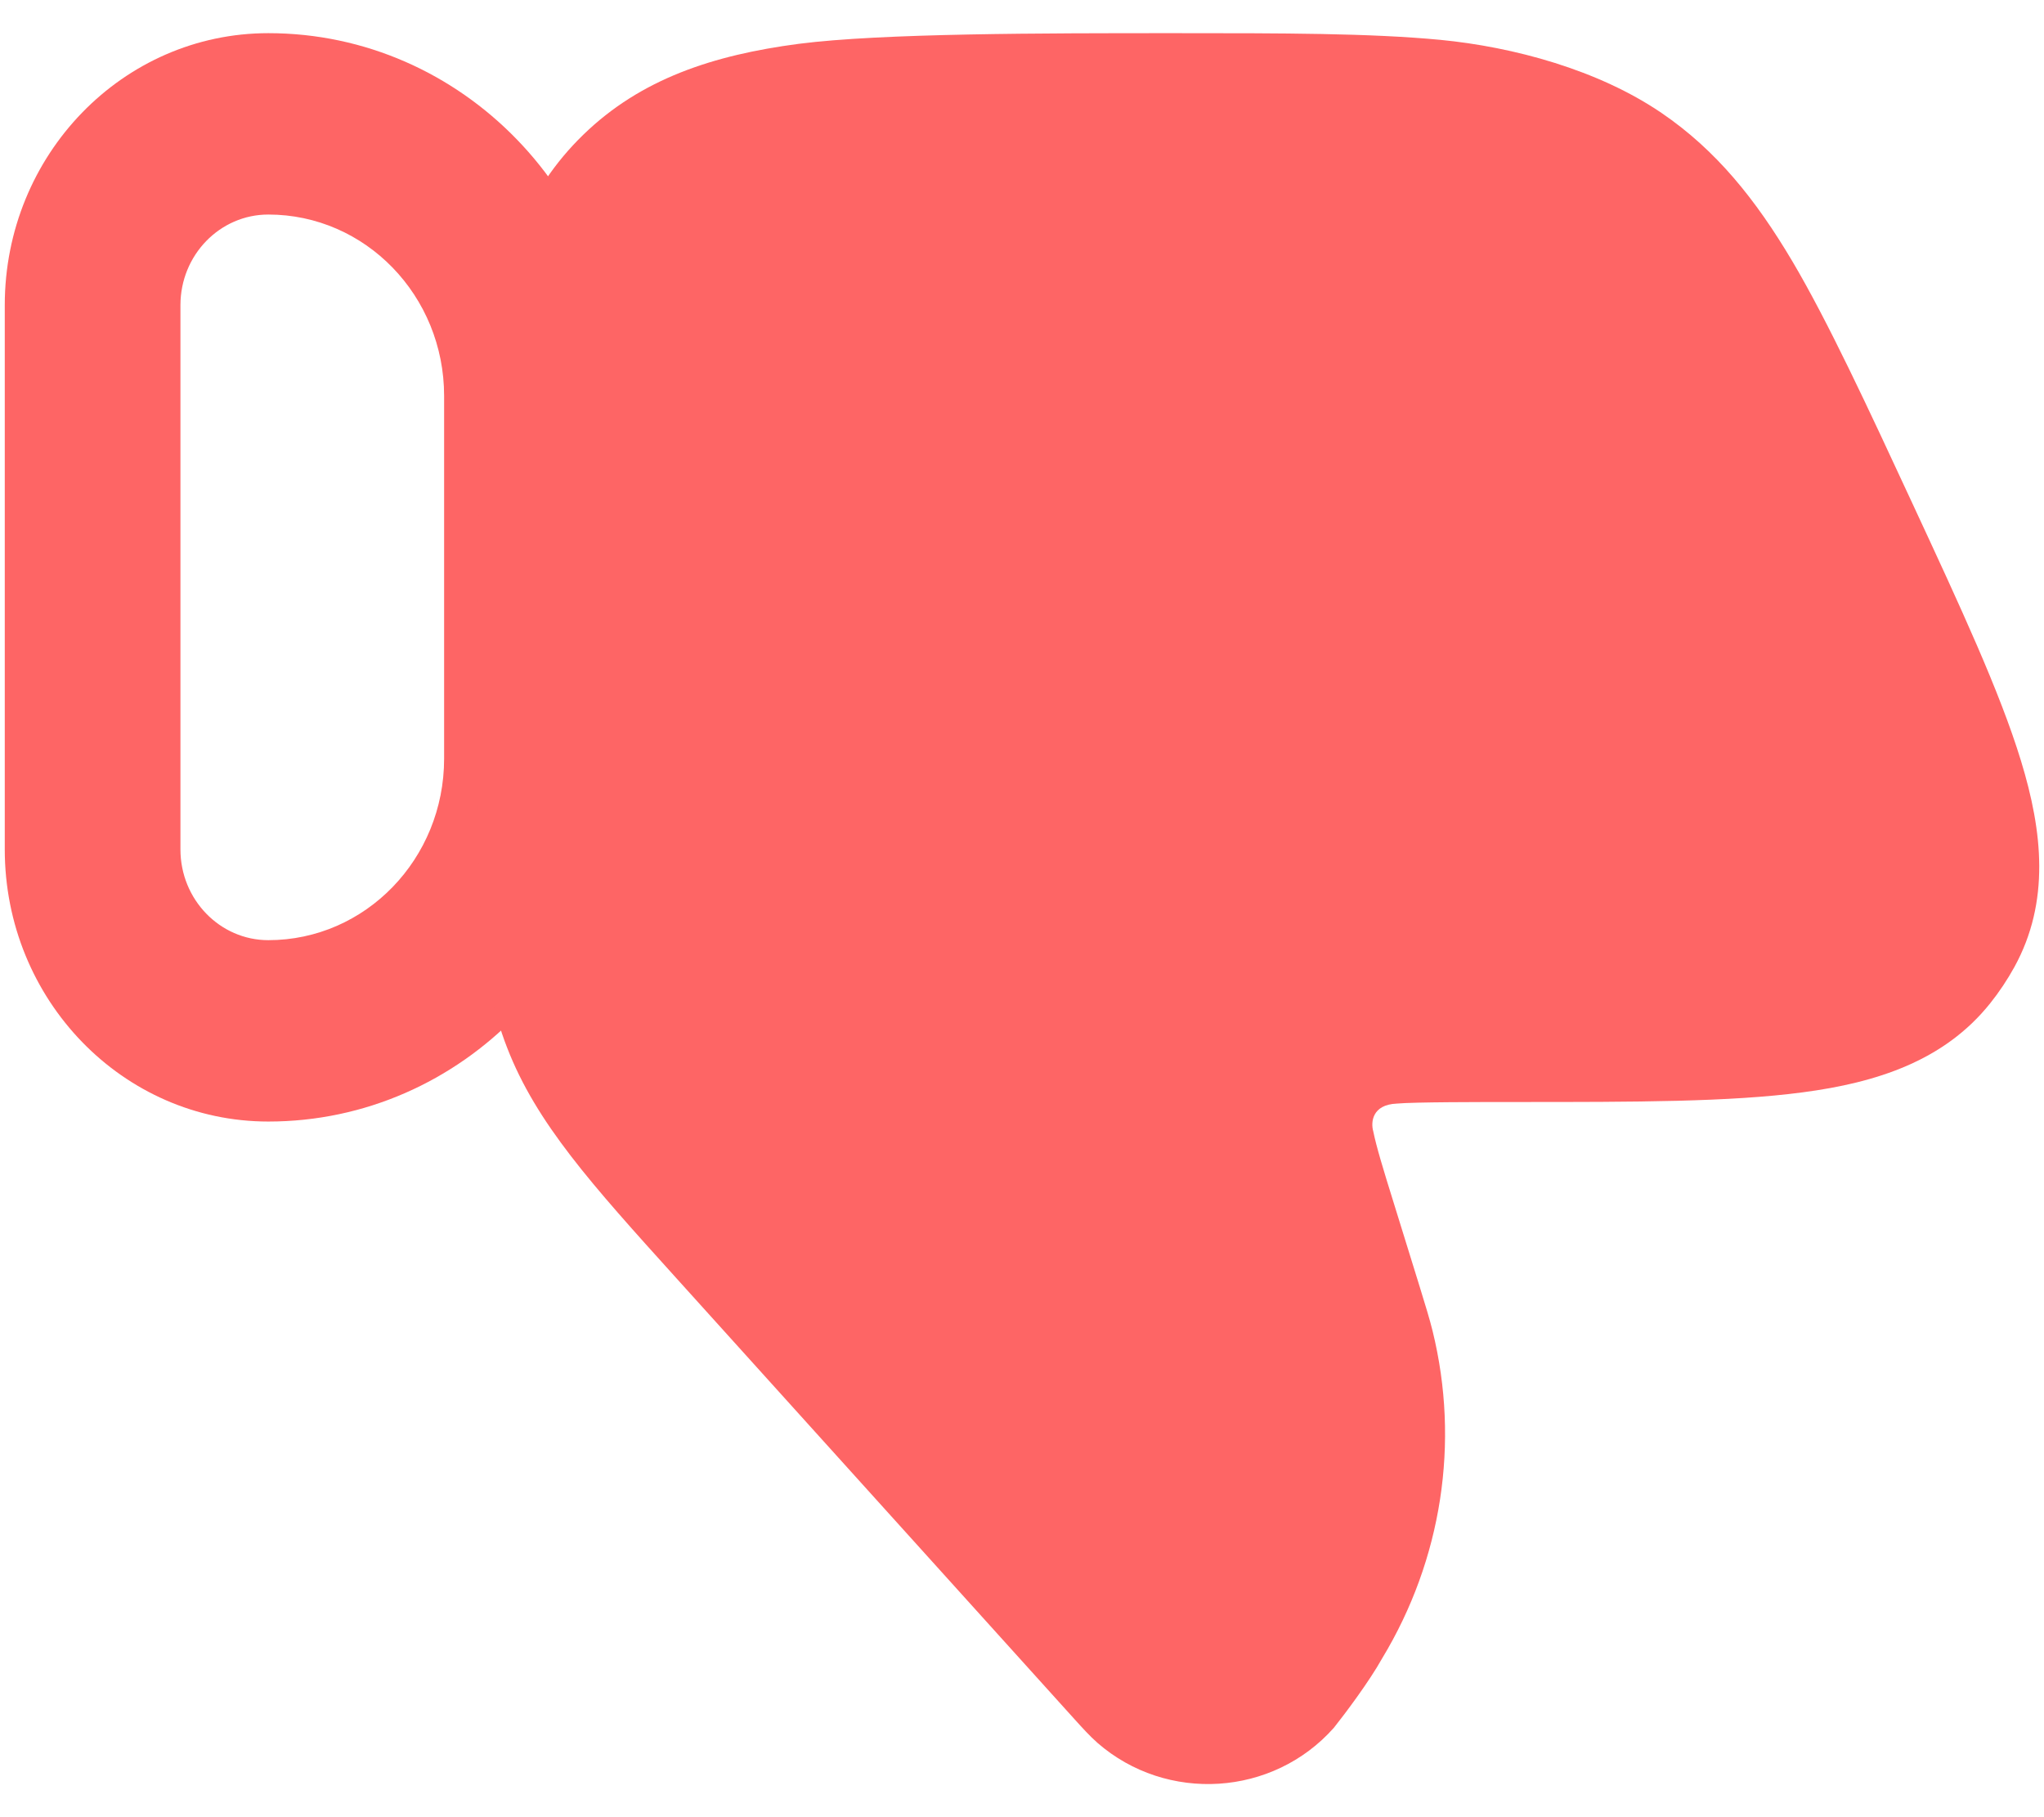 <svg xmlns="http://www.w3.org/2000/svg" width="18" height="16" viewBox="0 0 18 16" fill="none">
  <path fill-rule="evenodd" clip-rule="evenodd" d="M0.042 7.479C0.042 8.802 1.081 9.875 2.363 9.875C4.072 9.875 5.458 8.445 5.458 6.68V3.486C5.458 1.722 4.072 0.292 2.363 0.292C1.081 0.292 0.042 1.364 0.042 2.687V7.479ZM2.363 8.278C1.936 8.278 1.589 7.92 1.589 7.479V2.687C1.589 2.246 1.936 1.889 2.363 1.889C3.218 1.889 3.911 2.604 3.911 3.486V6.68C3.911 7.563 3.218 8.278 2.363 8.278Z" fill="#FE6565"/>
  <path d="M9.665 15.346C10.274 15.876 11.21 15.819 11.747 15.212C11.841 15.094 12.058 14.806 12.172 14.601C12.697 13.733 12.857 12.701 12.616 11.72C12.589 11.61 12.554 11.499 12.502 11.329L12.274 10.593C12.179 10.288 12.122 10.101 12.093 9.96C12.071 9.883 12.082 9.726 12.3 9.717C12.45 9.703 13.038 9.703 13.366 9.703H13.366C14.397 9.703 15.234 9.703 15.874 9.618C16.528 9.532 17.122 9.34 17.526 8.834C17.606 8.734 17.677 8.627 17.739 8.515C18.055 7.94 17.988 7.321 17.797 6.698C17.612 6.092 17.265 5.345 16.84 4.43C16.446 3.581 16.096 2.828 15.783 2.299C15.459 1.753 15.113 1.323 14.634 0.996C14.073 0.613 13.325 0.413 12.685 0.351C12.064 0.292 11.301 0.292 10.345 0.292C9.192 0.292 7.762 0.292 7.033 0.386C6.28 0.485 5.644 0.694 5.138 1.185C4.629 1.678 4.409 2.301 4.306 3.041C4.208 3.751 4.208 4.652 4.208 5.766L4.208 6.744C4.208 7.842 4.207 8.56 4.466 9.225C4.723 9.889 5.209 10.427 5.956 11.254L9.464 15.139C9.53 15.212 9.598 15.287 9.665 15.346Z" fill="#FE6565"/>
</svg>